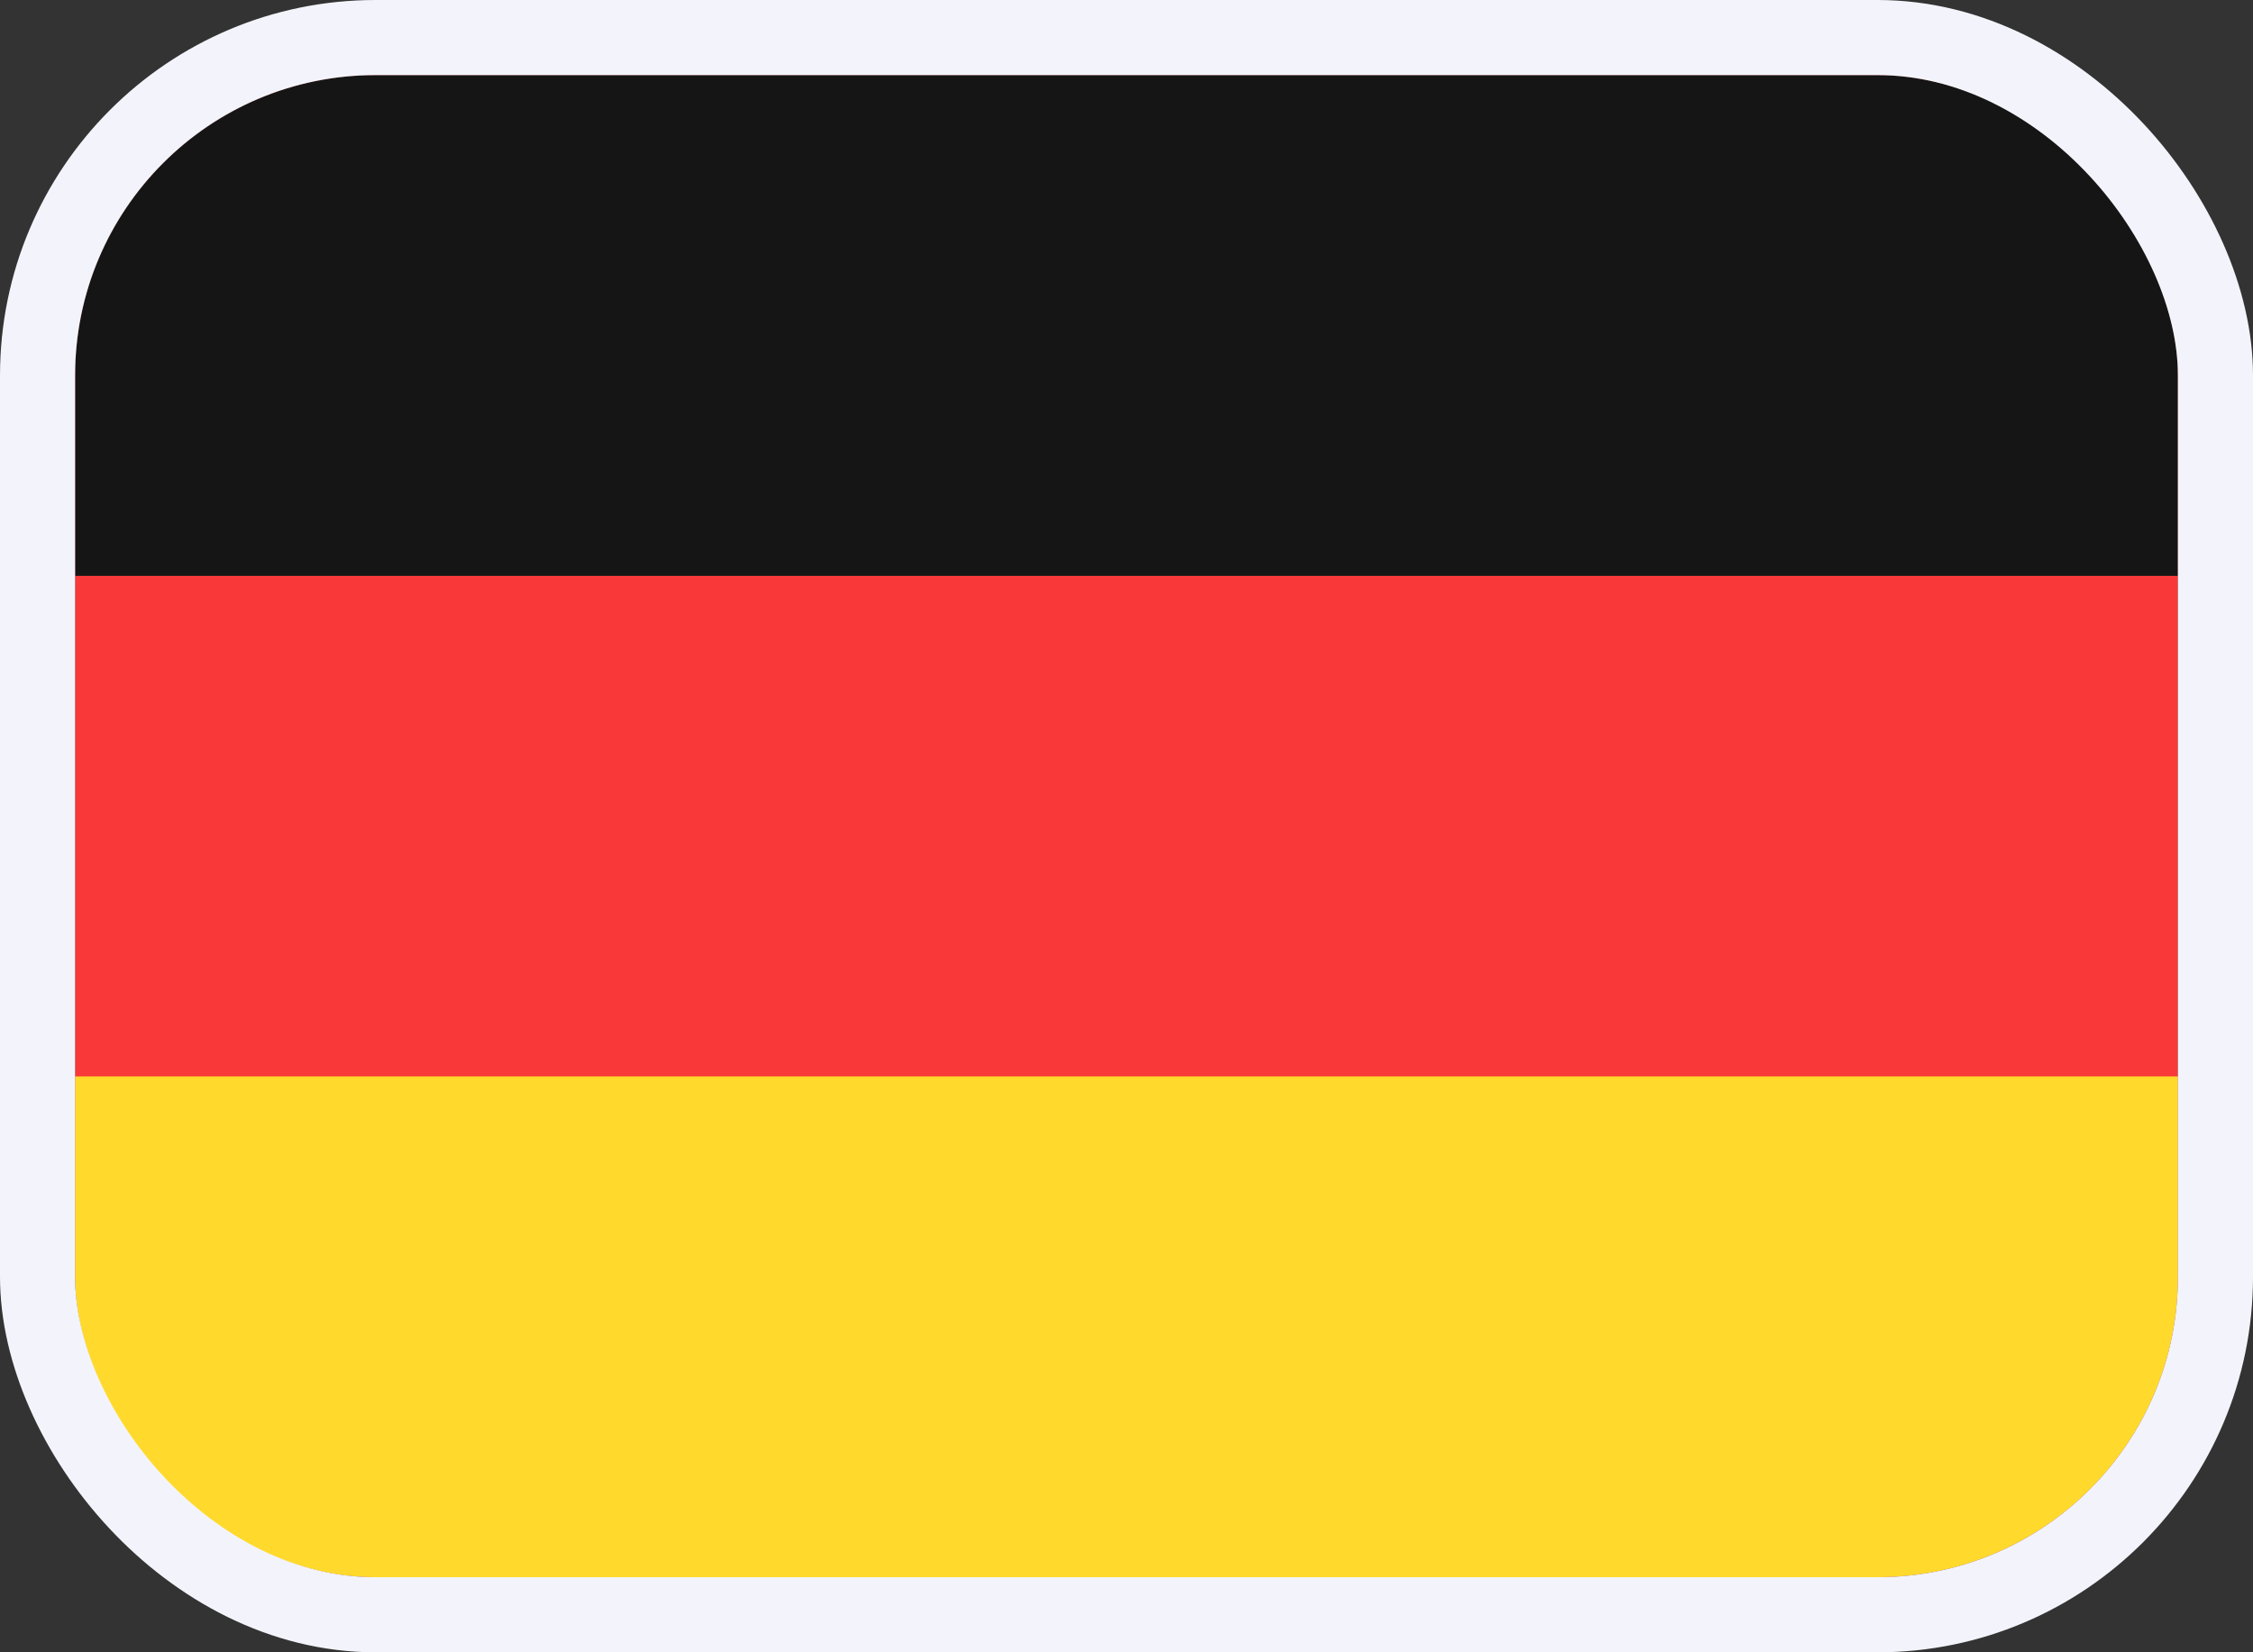 <svg width="30" height="22" viewBox="0 0 30 22" fill="none" xmlns="http://www.w3.org/2000/svg">
<rect x="0" y="0" width="30" height="22" fill="#333333" stroke="none"/>
<g clip-path="url(#clip0_1701_3630)">
<rect x="1" y="1" width="28" height="20" rx="4" fill="#F93939"/>
<path fill-rule="evenodd" clip-rule="evenodd" d="M1 14.333H29V21H1V14.333Z" fill="#FFDA2C"/>
<path fill-rule="evenodd" clip-rule="evenodd" d="M1 1H29V7.667H1V1Z" fill="#151515"/>
</g>
<rect x="0.5" y="0.5" width="29" height="21" rx="4.5" stroke="#F3F4FB"/>
<defs>
<clipPath id="clip0_1701_3630">
<rect x="1" y="1" width="28" height="20" rx="4" fill="white"/>
</clipPath>
</defs>
</svg>

